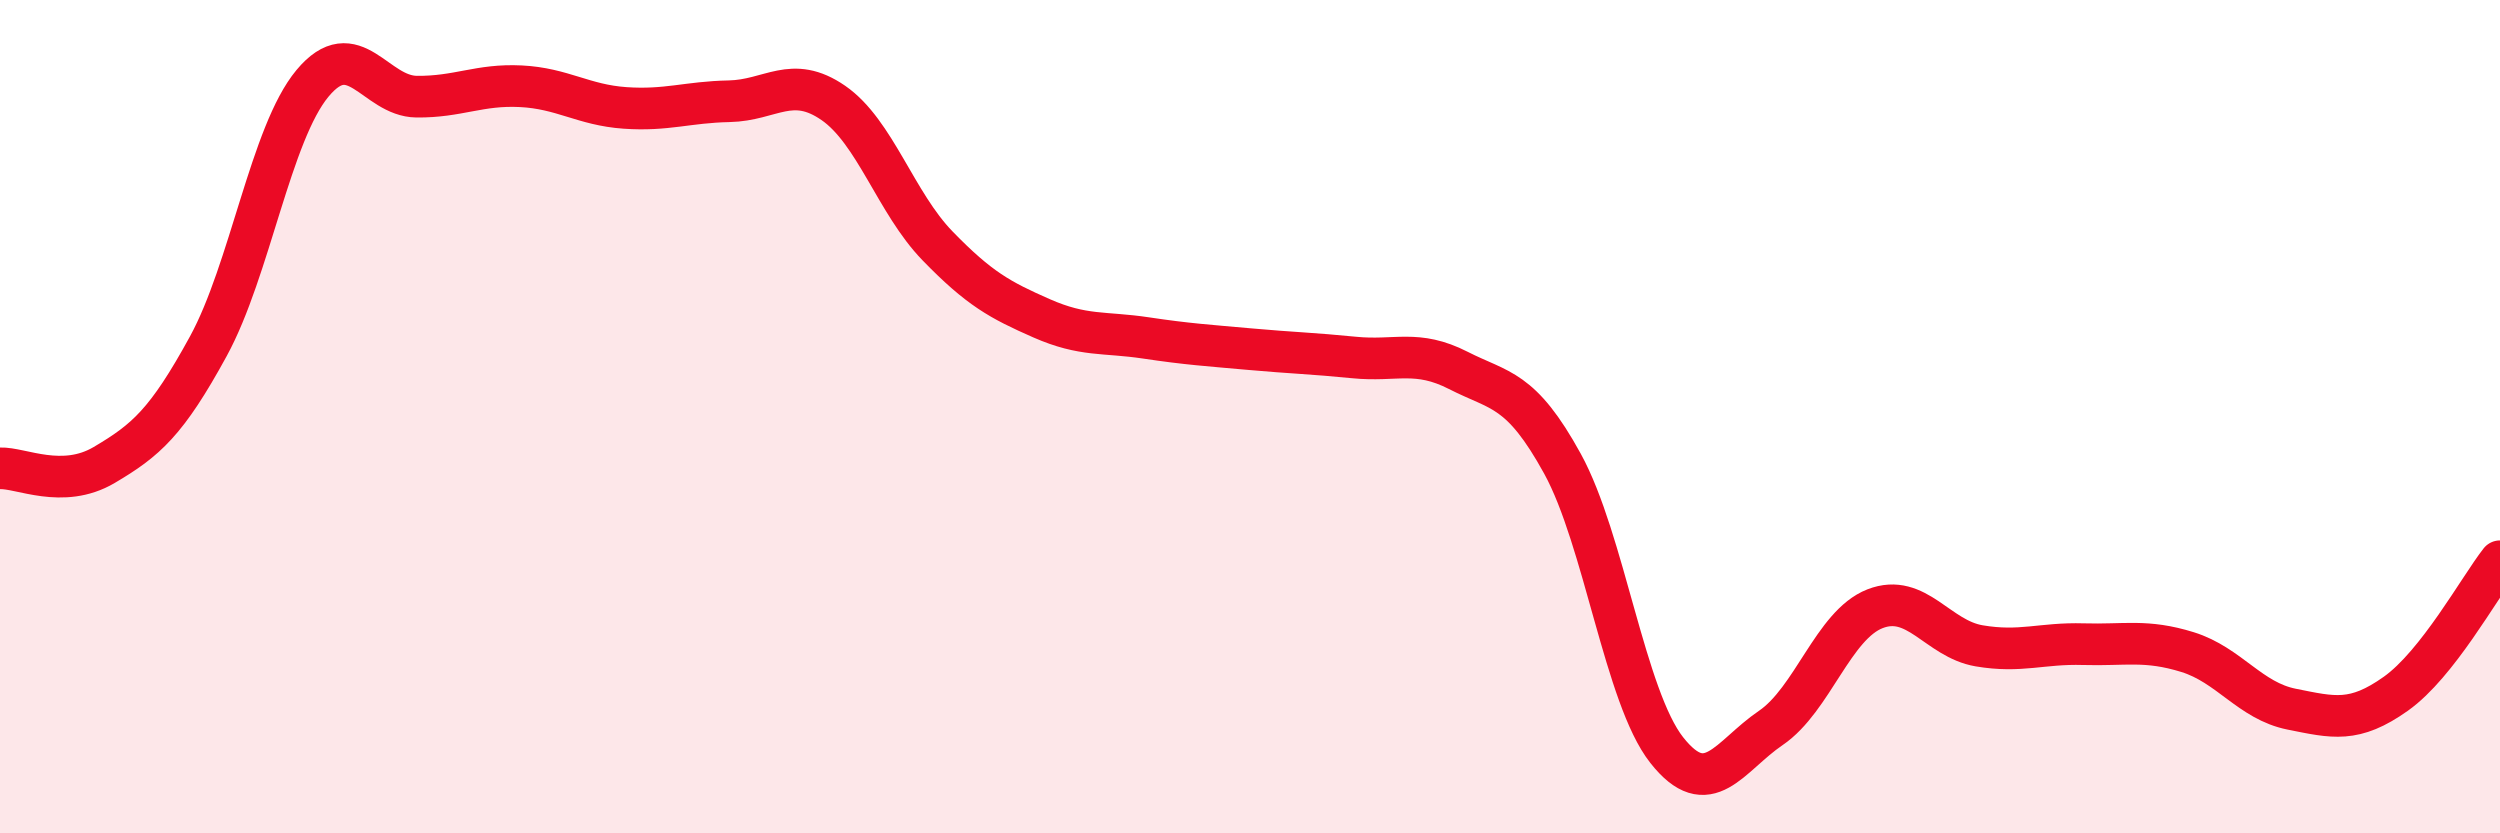 
    <svg width="60" height="20" viewBox="0 0 60 20" xmlns="http://www.w3.org/2000/svg">
      <path
        d="M 0,11.24 C 0.5,11.22 1.5,11.75 2.5,11.16 C 3.5,10.57 4,10.14 5,8.31 C 6,6.48 6.5,3.2 7.5,2 C 8.5,0.8 9,2.31 10,2.32 C 11,2.33 11.5,2.02 12.5,2.07 C 13.5,2.12 14,2.52 15,2.59 C 16,2.66 16.5,2.45 17.5,2.43 C 18.5,2.41 19,1.78 20,2.47 C 21,3.16 21.5,4.87 22.5,5.9 C 23.5,6.93 24,7.2 25,7.64 C 26,8.08 26.5,7.96 27.5,8.11 C 28.5,8.26 29,8.29 30,8.38 C 31,8.47 31.5,8.48 32.5,8.58 C 33.5,8.68 34,8.38 35,8.89 C 36,9.4 36.5,9.31 37.5,11.13 C 38.5,12.95 39,16.73 40,18 C 41,19.27 41.5,18.15 42.5,17.47 C 43.5,16.79 44,15 45,14.61 C 46,14.22 46.5,15.33 47.5,15.5 C 48.5,15.67 49,15.43 50,15.46 C 51,15.49 51.5,15.34 52.5,15.65 C 53.5,15.96 54,16.82 55,17.02 C 56,17.22 56.5,17.36 57.5,16.65 C 58.5,15.94 59.5,14.11 60,13.47L60 20L0 20Z"
        fill="#EB0A25"
        opacity="0.1"
        stroke-linecap="round"
        stroke-linejoin="round"
      />
      <path
        d="M 0,11.24 C 0.5,11.22 1.5,11.75 2.5,11.16 C 3.5,10.57 4,10.14 5,8.31 C 6,6.48 6.5,3.2 7.5,2 C 8.5,0.8 9,2.31 10,2.32 C 11,2.33 11.5,2.02 12.5,2.07 C 13.5,2.12 14,2.52 15,2.59 C 16,2.66 16.5,2.45 17.5,2.43 C 18.5,2.41 19,1.78 20,2.47 C 21,3.16 21.5,4.87 22.5,5.9 C 23.5,6.93 24,7.2 25,7.64 C 26,8.08 26.5,7.96 27.5,8.11 C 28.5,8.26 29,8.29 30,8.38 C 31,8.47 31.5,8.48 32.5,8.58 C 33.5,8.68 34,8.38 35,8.89 C 36,9.4 36.5,9.31 37.5,11.13 C 38.5,12.95 39,16.73 40,18 C 41,19.27 41.5,18.15 42.5,17.47 C 43.5,16.79 44,15 45,14.61 C 46,14.22 46.5,15.33 47.5,15.5 C 48.5,15.67 49,15.43 50,15.46 C 51,15.49 51.5,15.34 52.5,15.65 C 53.5,15.96 54,16.82 55,17.02 C 56,17.22 56.5,17.36 57.5,16.65 C 58.5,15.94 59.5,14.11 60,13.47"
        stroke="#EB0A25"
        stroke-width="1"
        fill="none"
        stroke-linecap="round"
        stroke-linejoin="round"
      />
    </svg>
  
